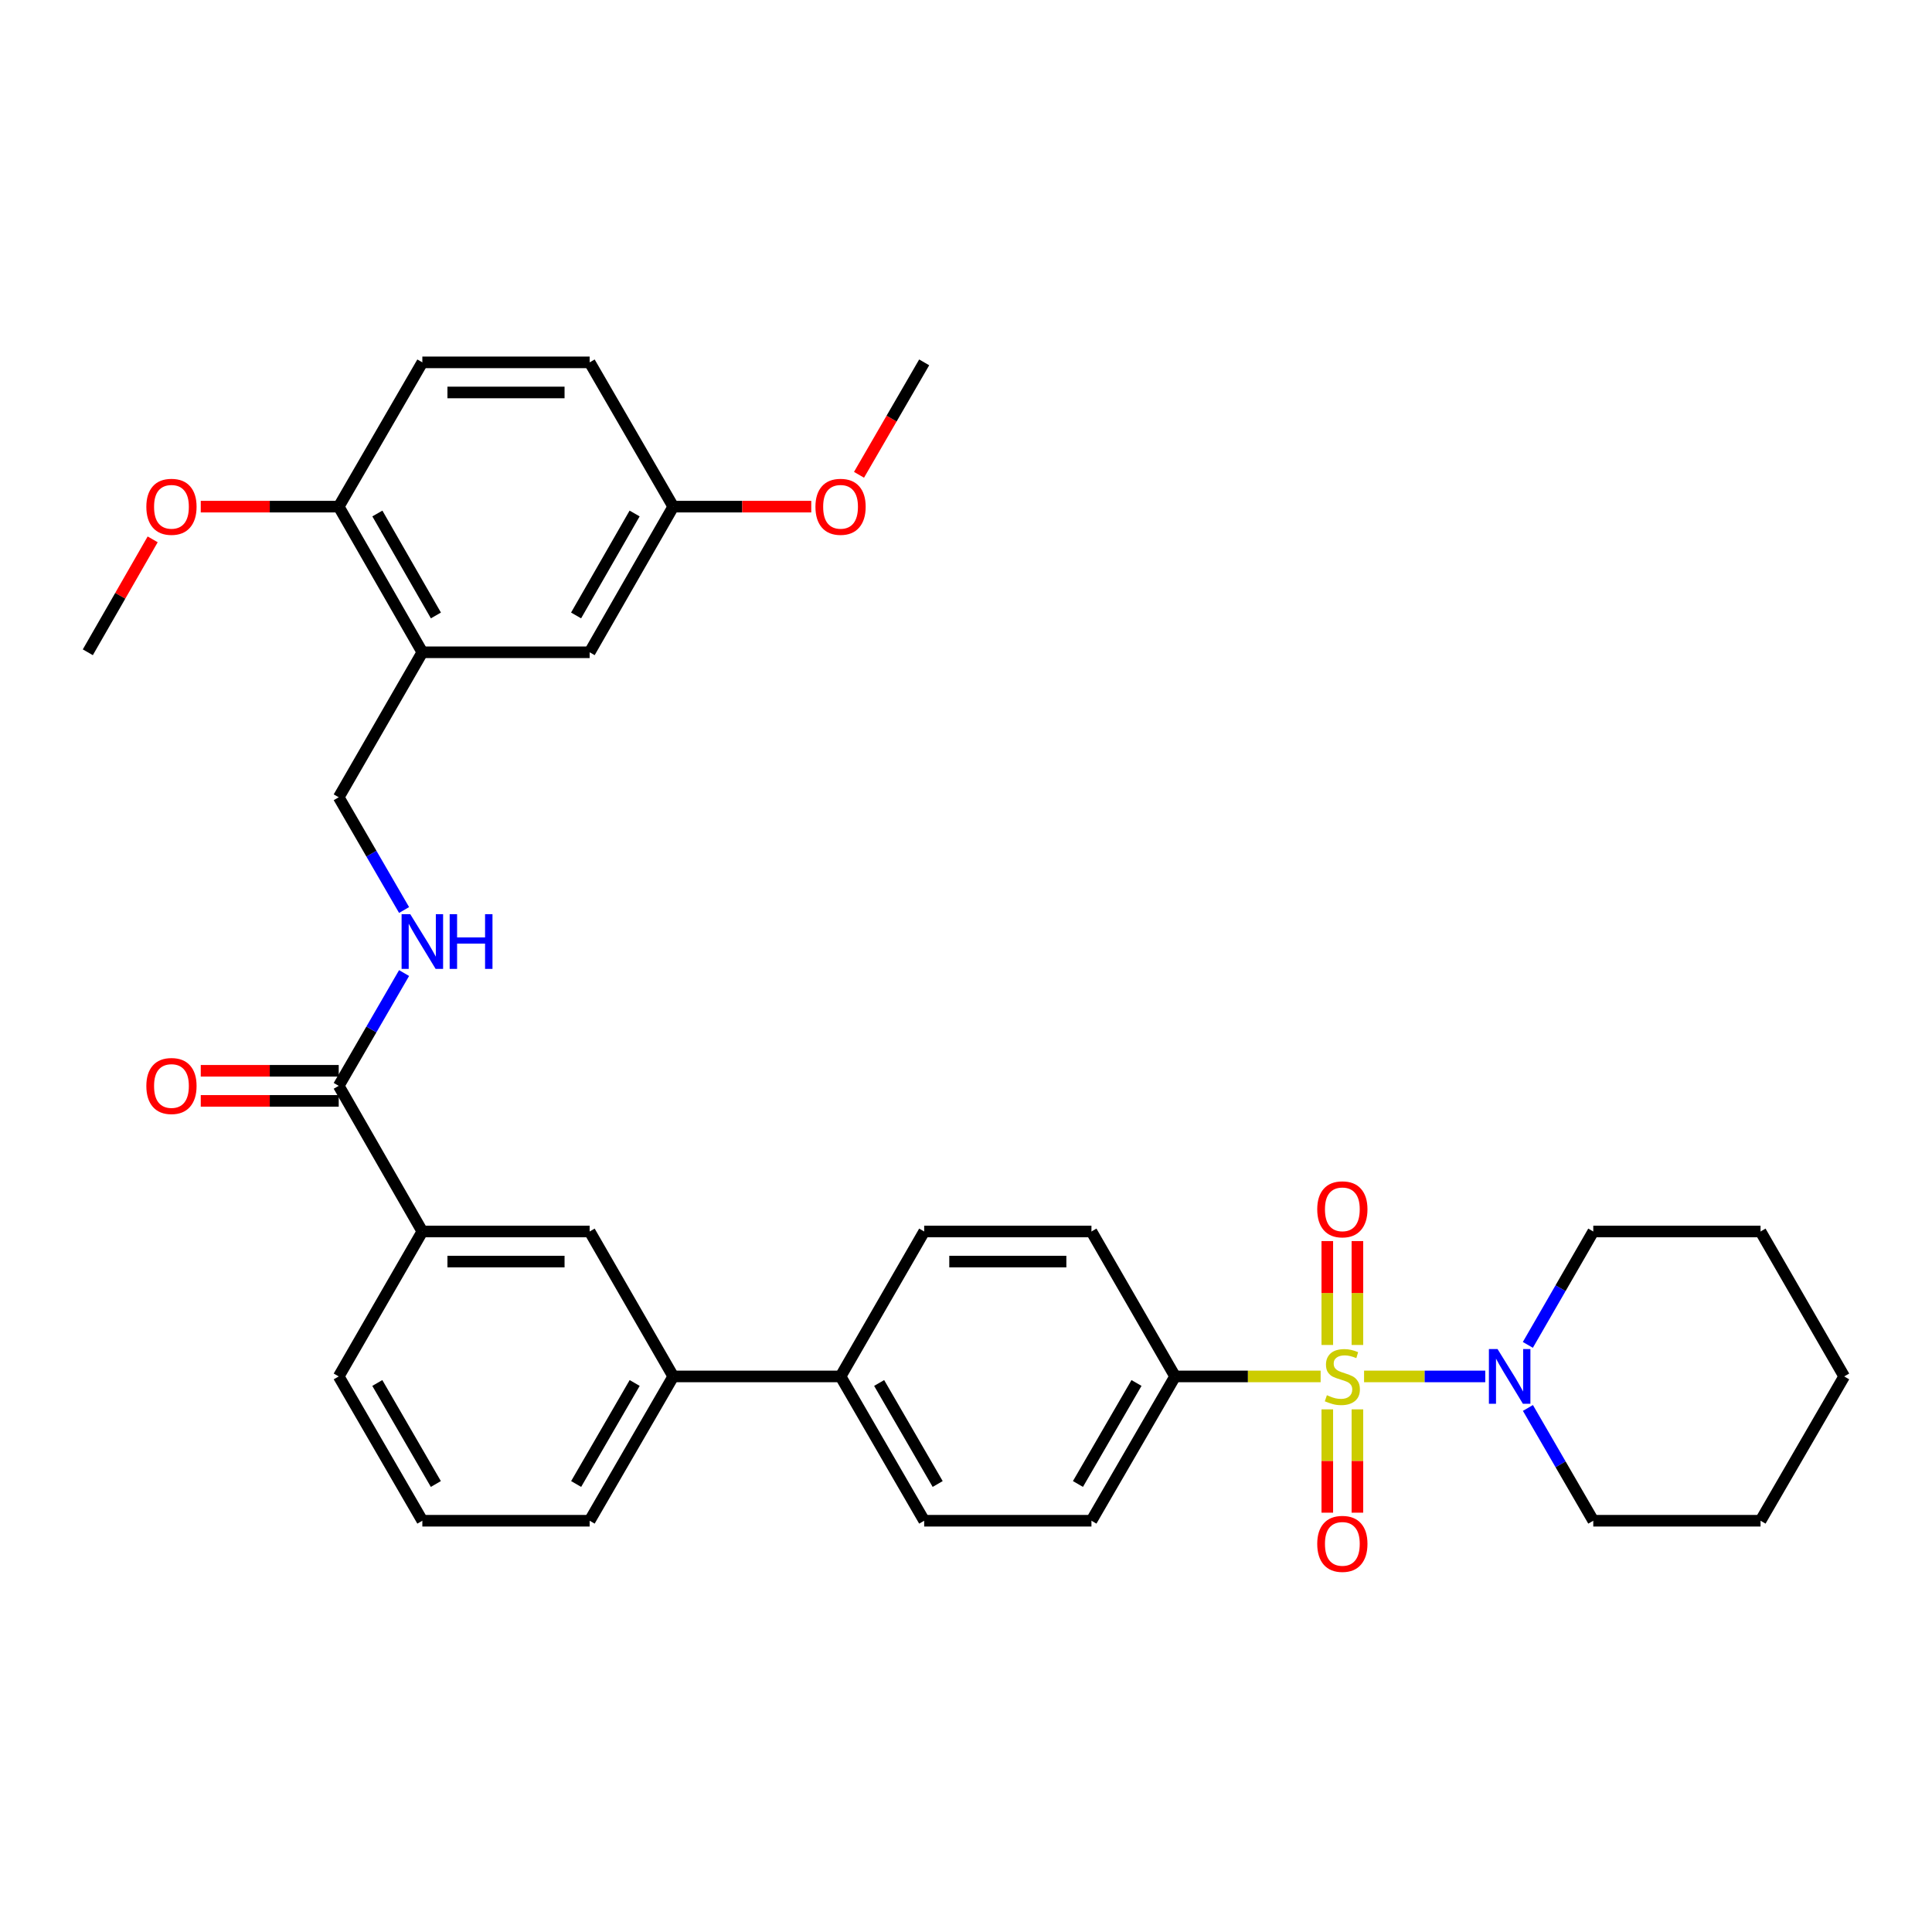 <?xml version='1.0' encoding='iso-8859-1'?>
<svg version='1.1' baseProfile='full'
              xmlns='http://www.w3.org/2000/svg'
                      xmlns:rdkit='http://www.rdkit.org/xml'
                      xmlns:xlink='http://www.w3.org/1999/xlink'
                  xml:space='preserve'
width='1000px' height='1000px' viewBox='0 0 1000 1000'>
<!-- END OF HEADER -->
<rect style='opacity:1.0;fill:#FFFFFF;stroke:none' width='1000' height='1000' x='0' y='0'> </rect>
<path class='bond-0' d='M 706.044,712.437 L 737.406,712.437' style='fill:none;fill-rule:evenodd;stroke:#CCCC00;stroke-width:6px;stroke-linecap:butt;stroke-linejoin:miter;stroke-opacity:1' />
<path class='bond-0' d='M 737.406,712.437 L 768.769,712.437' style='fill:none;fill-rule:evenodd;stroke:#0000FF;stroke-width:6px;stroke-linecap:butt;stroke-linejoin:miter;stroke-opacity:1' />
<path class='bond-3' d='M 683.555,712.437 L 645.889,712.437' style='fill:none;fill-rule:evenodd;stroke:#CCCC00;stroke-width:6px;stroke-linecap:butt;stroke-linejoin:miter;stroke-opacity:1' />
<path class='bond-3' d='M 645.889,712.437 L 608.223,712.437' style='fill:none;fill-rule:evenodd;stroke:#000000;stroke-width:6px;stroke-linecap:butt;stroke-linejoin:miter;stroke-opacity:1' />
<path class='bond-4' d='M 687.009,729.481 L 687.009,756.222' style='fill:none;fill-rule:evenodd;stroke:#CCCC00;stroke-width:6px;stroke-linecap:butt;stroke-linejoin:miter;stroke-opacity:1' />
<path class='bond-4' d='M 687.009,756.222 L 687.009,782.963' style='fill:none;fill-rule:evenodd;stroke:#FF0000;stroke-width:6px;stroke-linecap:butt;stroke-linejoin:miter;stroke-opacity:1' />
<path class='bond-4' d='M 702.589,729.481 L 702.589,756.222' style='fill:none;fill-rule:evenodd;stroke:#CCCC00;stroke-width:6px;stroke-linecap:butt;stroke-linejoin:miter;stroke-opacity:1' />
<path class='bond-4' d='M 702.589,756.222 L 702.589,782.963' style='fill:none;fill-rule:evenodd;stroke:#FF0000;stroke-width:6px;stroke-linecap:butt;stroke-linejoin:miter;stroke-opacity:1' />
<path class='bond-5' d='M 702.589,696.152 L 702.589,669.265' style='fill:none;fill-rule:evenodd;stroke:#CCCC00;stroke-width:6px;stroke-linecap:butt;stroke-linejoin:miter;stroke-opacity:1' />
<path class='bond-5' d='M 702.589,669.265 L 702.589,642.377' style='fill:none;fill-rule:evenodd;stroke:#FF0000;stroke-width:6px;stroke-linecap:butt;stroke-linejoin:miter;stroke-opacity:1' />
<path class='bond-5' d='M 687.009,696.152 L 687.009,669.265' style='fill:none;fill-rule:evenodd;stroke:#CCCC00;stroke-width:6px;stroke-linecap:butt;stroke-linejoin:miter;stroke-opacity:1' />
<path class='bond-5' d='M 687.009,669.265 L 687.009,642.377' style='fill:none;fill-rule:evenodd;stroke:#FF0000;stroke-width:6px;stroke-linecap:butt;stroke-linejoin:miter;stroke-opacity:1' />
<path class='bond-23' d='M 790.812,696.111 L 807.744,666.763' style='fill:none;fill-rule:evenodd;stroke:#0000FF;stroke-width:6px;stroke-linecap:butt;stroke-linejoin:miter;stroke-opacity:1' />
<path class='bond-23' d='M 807.744,666.763 L 824.677,637.415' style='fill:none;fill-rule:evenodd;stroke:#000000;stroke-width:6px;stroke-linecap:butt;stroke-linejoin:miter;stroke-opacity:1' />
<path class='bond-24' d='M 790.849,728.755 L 807.763,757.942' style='fill:none;fill-rule:evenodd;stroke:#0000FF;stroke-width:6px;stroke-linecap:butt;stroke-linejoin:miter;stroke-opacity:1' />
<path class='bond-24' d='M 807.763,757.942 L 824.677,787.13' style='fill:none;fill-rule:evenodd;stroke:#000000;stroke-width:6px;stroke-linecap:butt;stroke-linejoin:miter;stroke-opacity:1' />
<path class='bond-1' d='M 175.323,562.029 L 218.607,637.415' style='fill:none;fill-rule:evenodd;stroke:#000000;stroke-width:6px;stroke-linecap:butt;stroke-linejoin:miter;stroke-opacity:1' />
<path class='bond-6' d='M 175.323,562.029 L 192.237,532.842' style='fill:none;fill-rule:evenodd;stroke:#000000;stroke-width:6px;stroke-linecap:butt;stroke-linejoin:miter;stroke-opacity:1' />
<path class='bond-6' d='M 192.237,532.842 L 209.151,503.654' style='fill:none;fill-rule:evenodd;stroke:#0000FF;stroke-width:6px;stroke-linecap:butt;stroke-linejoin:miter;stroke-opacity:1' />
<path class='bond-14' d='M 175.323,554.24 L 139.617,554.24' style='fill:none;fill-rule:evenodd;stroke:#000000;stroke-width:6px;stroke-linecap:butt;stroke-linejoin:miter;stroke-opacity:1' />
<path class='bond-14' d='M 139.617,554.24 L 103.911,554.24' style='fill:none;fill-rule:evenodd;stroke:#FF0000;stroke-width:6px;stroke-linecap:butt;stroke-linejoin:miter;stroke-opacity:1' />
<path class='bond-14' d='M 175.323,569.819 L 139.617,569.819' style='fill:none;fill-rule:evenodd;stroke:#000000;stroke-width:6px;stroke-linecap:butt;stroke-linejoin:miter;stroke-opacity:1' />
<path class='bond-14' d='M 139.617,569.819 L 103.911,569.819' style='fill:none;fill-rule:evenodd;stroke:#FF0000;stroke-width:6px;stroke-linecap:butt;stroke-linejoin:miter;stroke-opacity:1' />
<path class='bond-2' d='M 218.607,337.621 L 175.323,412.669' style='fill:none;fill-rule:evenodd;stroke:#000000;stroke-width:6px;stroke-linecap:butt;stroke-linejoin:miter;stroke-opacity:1' />
<path class='bond-11' d='M 218.607,337.621 L 175.323,262.236' style='fill:none;fill-rule:evenodd;stroke:#000000;stroke-width:6px;stroke-linecap:butt;stroke-linejoin:miter;stroke-opacity:1' />
<path class='bond-11' d='M 225.625,318.556 L 195.326,265.786' style='fill:none;fill-rule:evenodd;stroke:#000000;stroke-width:6px;stroke-linecap:butt;stroke-linejoin:miter;stroke-opacity:1' />
<path class='bond-13' d='M 218.607,337.621 L 305.201,337.621' style='fill:none;fill-rule:evenodd;stroke:#000000;stroke-width:6px;stroke-linecap:butt;stroke-linejoin:miter;stroke-opacity:1' />
<path class='bond-15' d='M 608.223,712.437 L 564.93,787.13' style='fill:none;fill-rule:evenodd;stroke:#000000;stroke-width:6px;stroke-linecap:butt;stroke-linejoin:miter;stroke-opacity:1' />
<path class='bond-15' d='M 588.25,715.828 L 557.945,768.113' style='fill:none;fill-rule:evenodd;stroke:#000000;stroke-width:6px;stroke-linecap:butt;stroke-linejoin:miter;stroke-opacity:1' />
<path class='bond-16' d='M 608.223,712.437 L 564.93,637.415' style='fill:none;fill-rule:evenodd;stroke:#000000;stroke-width:6px;stroke-linecap:butt;stroke-linejoin:miter;stroke-opacity:1' />
<path class='bond-10' d='M 209.148,471.019 L 192.236,441.844' style='fill:none;fill-rule:evenodd;stroke:#0000FF;stroke-width:6px;stroke-linecap:butt;stroke-linejoin:miter;stroke-opacity:1' />
<path class='bond-10' d='M 192.236,441.844 L 175.323,412.669' style='fill:none;fill-rule:evenodd;stroke:#000000;stroke-width:6px;stroke-linecap:butt;stroke-linejoin:miter;stroke-opacity:1' />
<path class='bond-7' d='M 218.607,637.415 L 305.201,637.415' style='fill:none;fill-rule:evenodd;stroke:#000000;stroke-width:6px;stroke-linecap:butt;stroke-linejoin:miter;stroke-opacity:1' />
<path class='bond-7' d='M 231.596,652.994 L 292.212,652.994' style='fill:none;fill-rule:evenodd;stroke:#000000;stroke-width:6px;stroke-linecap:butt;stroke-linejoin:miter;stroke-opacity:1' />
<path class='bond-36' d='M 218.607,637.415 L 175.323,712.437' style='fill:none;fill-rule:evenodd;stroke:#000000;stroke-width:6px;stroke-linecap:butt;stroke-linejoin:miter;stroke-opacity:1' />
<path class='bond-8' d='M 305.201,637.415 L 348.476,712.437' style='fill:none;fill-rule:evenodd;stroke:#000000;stroke-width:6px;stroke-linecap:butt;stroke-linejoin:miter;stroke-opacity:1' />
<path class='bond-9' d='M 348.476,712.437 L 435.07,712.437' style='fill:none;fill-rule:evenodd;stroke:#000000;stroke-width:6px;stroke-linecap:butt;stroke-linejoin:miter;stroke-opacity:1' />
<path class='bond-27' d='M 348.476,712.437 L 305.201,787.13' style='fill:none;fill-rule:evenodd;stroke:#000000;stroke-width:6px;stroke-linecap:butt;stroke-linejoin:miter;stroke-opacity:1' />
<path class='bond-27' d='M 328.505,715.831 L 298.212,768.116' style='fill:none;fill-rule:evenodd;stroke:#000000;stroke-width:6px;stroke-linecap:butt;stroke-linejoin:miter;stroke-opacity:1' />
<path class='bond-19' d='M 175.323,262.236 L 218.607,187.56' style='fill:none;fill-rule:evenodd;stroke:#000000;stroke-width:6px;stroke-linecap:butt;stroke-linejoin:miter;stroke-opacity:1' />
<path class='bond-22' d='M 175.323,262.236 L 139.617,262.236' style='fill:none;fill-rule:evenodd;stroke:#000000;stroke-width:6px;stroke-linecap:butt;stroke-linejoin:miter;stroke-opacity:1' />
<path class='bond-22' d='M 139.617,262.236 L 103.911,262.236' style='fill:none;fill-rule:evenodd;stroke:#FF0000;stroke-width:6px;stroke-linecap:butt;stroke-linejoin:miter;stroke-opacity:1' />
<path class='bond-12' d='M 435.07,712.437 L 478.354,637.415' style='fill:none;fill-rule:evenodd;stroke:#000000;stroke-width:6px;stroke-linecap:butt;stroke-linejoin:miter;stroke-opacity:1' />
<path class='bond-34' d='M 435.07,712.437 L 478.354,787.13' style='fill:none;fill-rule:evenodd;stroke:#000000;stroke-width:6px;stroke-linecap:butt;stroke-linejoin:miter;stroke-opacity:1' />
<path class='bond-34' d='M 455.042,715.829 L 485.341,768.114' style='fill:none;fill-rule:evenodd;stroke:#000000;stroke-width:6px;stroke-linecap:butt;stroke-linejoin:miter;stroke-opacity:1' />
<path class='bond-20' d='M 305.201,337.621 L 348.476,262.236' style='fill:none;fill-rule:evenodd;stroke:#000000;stroke-width:6px;stroke-linecap:butt;stroke-linejoin:miter;stroke-opacity:1' />
<path class='bond-20' d='M 298.181,318.557 L 328.474,265.788' style='fill:none;fill-rule:evenodd;stroke:#000000;stroke-width:6px;stroke-linecap:butt;stroke-linejoin:miter;stroke-opacity:1' />
<path class='bond-18' d='M 564.93,787.13 L 478.354,787.13' style='fill:none;fill-rule:evenodd;stroke:#000000;stroke-width:6px;stroke-linecap:butt;stroke-linejoin:miter;stroke-opacity:1' />
<path class='bond-17' d='M 564.93,637.415 L 478.354,637.415' style='fill:none;fill-rule:evenodd;stroke:#000000;stroke-width:6px;stroke-linecap:butt;stroke-linejoin:miter;stroke-opacity:1' />
<path class='bond-17' d='M 551.944,652.994 L 491.34,652.994' style='fill:none;fill-rule:evenodd;stroke:#000000;stroke-width:6px;stroke-linecap:butt;stroke-linejoin:miter;stroke-opacity:1' />
<path class='bond-37' d='M 218.607,187.56 L 305.201,187.56' style='fill:none;fill-rule:evenodd;stroke:#000000;stroke-width:6px;stroke-linecap:butt;stroke-linejoin:miter;stroke-opacity:1' />
<path class='bond-37' d='M 231.596,203.139 L 292.212,203.139' style='fill:none;fill-rule:evenodd;stroke:#000000;stroke-width:6px;stroke-linecap:butt;stroke-linejoin:miter;stroke-opacity:1' />
<path class='bond-21' d='M 348.476,262.236 L 305.201,187.56' style='fill:none;fill-rule:evenodd;stroke:#000000;stroke-width:6px;stroke-linecap:butt;stroke-linejoin:miter;stroke-opacity:1' />
<path class='bond-25' d='M 348.476,262.236 L 384.191,262.236' style='fill:none;fill-rule:evenodd;stroke:#000000;stroke-width:6px;stroke-linecap:butt;stroke-linejoin:miter;stroke-opacity:1' />
<path class='bond-25' d='M 384.191,262.236 L 419.905,262.236' style='fill:none;fill-rule:evenodd;stroke:#FF0000;stroke-width:6px;stroke-linecap:butt;stroke-linejoin:miter;stroke-opacity:1' />
<path class='bond-29' d='M 79.023,279.169 L 62.239,308.395' style='fill:none;fill-rule:evenodd;stroke:#FF0000;stroke-width:6px;stroke-linecap:butt;stroke-linejoin:miter;stroke-opacity:1' />
<path class='bond-29' d='M 62.239,308.395 L 45.455,337.621' style='fill:none;fill-rule:evenodd;stroke:#000000;stroke-width:6px;stroke-linecap:butt;stroke-linejoin:miter;stroke-opacity:1' />
<path class='bond-31' d='M 824.677,637.415 L 911.253,637.415' style='fill:none;fill-rule:evenodd;stroke:#000000;stroke-width:6px;stroke-linecap:butt;stroke-linejoin:miter;stroke-opacity:1' />
<path class='bond-32' d='M 824.677,787.13 L 911.253,787.13' style='fill:none;fill-rule:evenodd;stroke:#000000;stroke-width:6px;stroke-linecap:butt;stroke-linejoin:miter;stroke-opacity:1' />
<path class='bond-30' d='M 444.621,245.758 L 461.487,216.659' style='fill:none;fill-rule:evenodd;stroke:#FF0000;stroke-width:6px;stroke-linecap:butt;stroke-linejoin:miter;stroke-opacity:1' />
<path class='bond-30' d='M 461.487,216.659 L 478.354,187.56' style='fill:none;fill-rule:evenodd;stroke:#000000;stroke-width:6px;stroke-linecap:butt;stroke-linejoin:miter;stroke-opacity:1' />
<path class='bond-26' d='M 175.323,712.437 L 218.607,787.13' style='fill:none;fill-rule:evenodd;stroke:#000000;stroke-width:6px;stroke-linecap:butt;stroke-linejoin:miter;stroke-opacity:1' />
<path class='bond-26' d='M 195.295,715.829 L 225.594,768.114' style='fill:none;fill-rule:evenodd;stroke:#000000;stroke-width:6px;stroke-linecap:butt;stroke-linejoin:miter;stroke-opacity:1' />
<path class='bond-28' d='M 305.201,787.13 L 218.607,787.13' style='fill:none;fill-rule:evenodd;stroke:#000000;stroke-width:6px;stroke-linecap:butt;stroke-linejoin:miter;stroke-opacity:1' />
<path class='bond-35' d='M 911.253,637.415 L 954.545,712.437' style='fill:none;fill-rule:evenodd;stroke:#000000;stroke-width:6px;stroke-linecap:butt;stroke-linejoin:miter;stroke-opacity:1' />
<path class='bond-33' d='M 911.253,787.13 L 954.545,712.437' style='fill:none;fill-rule:evenodd;stroke:#000000;stroke-width:6px;stroke-linecap:butt;stroke-linejoin:miter;stroke-opacity:1' />
<path  class='atom-0' d='M 686.799 722.157
Q 687.119 722.277, 688.439 722.837
Q 689.759 723.397, 691.199 723.757
Q 692.679 724.077, 694.119 724.077
Q 696.799 724.077, 698.359 722.797
Q 699.919 721.477, 699.919 719.197
Q 699.919 717.637, 699.119 716.677
Q 698.359 715.717, 697.159 715.197
Q 695.959 714.677, 693.959 714.077
Q 691.439 713.317, 689.919 712.597
Q 688.439 711.877, 687.359 710.357
Q 686.319 708.837, 686.319 706.277
Q 686.319 702.717, 688.719 700.517
Q 691.159 698.317, 695.959 698.317
Q 699.239 698.317, 702.959 699.877
L 702.039 702.957
Q 698.639 701.557, 696.079 701.557
Q 693.319 701.557, 691.799 702.717
Q 690.279 703.837, 690.319 705.797
Q 690.319 707.317, 691.079 708.237
Q 691.879 709.157, 692.999 709.677
Q 694.159 710.197, 696.079 710.797
Q 698.639 711.597, 700.159 712.397
Q 701.679 713.197, 702.759 714.837
Q 703.879 716.437, 703.879 719.197
Q 703.879 723.117, 701.239 725.237
Q 698.639 727.317, 694.279 727.317
Q 691.759 727.317, 689.839 726.757
Q 687.959 726.237, 685.719 725.317
L 686.799 722.157
' fill='#CCCC00'/>
<path  class='atom-1' d='M 775.133 698.277
L 784.413 713.277
Q 785.333 714.757, 786.813 717.437
Q 788.293 720.117, 788.373 720.277
L 788.373 698.277
L 792.133 698.277
L 792.133 726.597
L 788.253 726.597
L 778.293 710.197
Q 777.133 708.277, 775.893 706.077
Q 774.693 703.877, 774.333 703.197
L 774.333 726.597
L 770.653 726.597
L 770.653 698.277
L 775.133 698.277
' fill='#0000FF'/>
<path  class='atom-5' d='M 681.799 799.102
Q 681.799 792.302, 685.159 788.502
Q 688.519 784.702, 694.799 784.702
Q 701.079 784.702, 704.439 788.502
Q 707.799 792.302, 707.799 799.102
Q 707.799 805.982, 704.399 809.902
Q 700.999 813.782, 694.799 813.782
Q 688.559 813.782, 685.159 809.902
Q 681.799 806.022, 681.799 799.102
M 694.799 810.582
Q 699.119 810.582, 701.439 807.702
Q 703.799 804.782, 703.799 799.102
Q 703.799 793.542, 701.439 790.742
Q 699.119 787.902, 694.799 787.902
Q 690.479 787.902, 688.119 790.702
Q 685.799 793.502, 685.799 799.102
Q 685.799 804.822, 688.119 807.702
Q 690.479 810.582, 694.799 810.582
' fill='#FF0000'/>
<path  class='atom-6' d='M 681.799 625.94
Q 681.799 619.14, 685.159 615.34
Q 688.519 611.54, 694.799 611.54
Q 701.079 611.54, 704.439 615.34
Q 707.799 619.14, 707.799 625.94
Q 707.799 632.82, 704.399 636.74
Q 700.999 640.62, 694.799 640.62
Q 688.559 640.62, 685.159 636.74
Q 681.799 632.86, 681.799 625.94
M 694.799 637.42
Q 699.119 637.42, 701.439 634.54
Q 703.799 631.62, 703.799 625.94
Q 703.799 620.38, 701.439 617.58
Q 699.119 614.74, 694.799 614.74
Q 690.479 614.74, 688.119 617.54
Q 685.799 620.34, 685.799 625.94
Q 685.799 631.66, 688.119 634.54
Q 690.479 637.42, 694.799 637.42
' fill='#FF0000'/>
<path  class='atom-7' d='M 212.347 473.176
L 221.627 488.176
Q 222.547 489.656, 224.027 492.336
Q 225.507 495.016, 225.587 495.176
L 225.587 473.176
L 229.347 473.176
L 229.347 501.496
L 225.467 501.496
L 215.507 485.096
Q 214.347 483.176, 213.107 480.976
Q 211.907 478.776, 211.547 478.096
L 211.547 501.496
L 207.867 501.496
L 207.867 473.176
L 212.347 473.176
' fill='#0000FF'/>
<path  class='atom-7' d='M 232.747 473.176
L 236.587 473.176
L 236.587 485.216
L 251.067 485.216
L 251.067 473.176
L 254.907 473.176
L 254.907 501.496
L 251.067 501.496
L 251.067 488.416
L 236.587 488.416
L 236.587 501.496
L 232.747 501.496
L 232.747 473.176
' fill='#0000FF'/>
<path  class='atom-15' d='M 75.747 562.109
Q 75.747 555.309, 79.107 551.509
Q 82.467 547.709, 88.747 547.709
Q 95.027 547.709, 98.387 551.509
Q 101.747 555.309, 101.747 562.109
Q 101.747 568.989, 98.347 572.909
Q 94.947 576.789, 88.747 576.789
Q 82.507 576.789, 79.107 572.909
Q 75.747 569.029, 75.747 562.109
M 88.747 573.589
Q 93.067 573.589, 95.387 570.709
Q 97.747 567.789, 97.747 562.109
Q 97.747 556.549, 95.387 553.749
Q 93.067 550.909, 88.747 550.909
Q 84.427 550.909, 82.067 553.709
Q 79.747 556.509, 79.747 562.109
Q 79.747 567.829, 82.067 570.709
Q 84.427 573.589, 88.747 573.589
' fill='#FF0000'/>
<path  class='atom-23' d='M 75.747 262.316
Q 75.747 255.516, 79.107 251.716
Q 82.467 247.916, 88.747 247.916
Q 95.027 247.916, 98.387 251.716
Q 101.747 255.516, 101.747 262.316
Q 101.747 269.196, 98.347 273.116
Q 94.947 276.996, 88.747 276.996
Q 82.507 276.996, 79.107 273.116
Q 75.747 269.236, 75.747 262.316
M 88.747 273.796
Q 93.067 273.796, 95.387 270.916
Q 97.747 267.996, 97.747 262.316
Q 97.747 256.756, 95.387 253.956
Q 93.067 251.116, 88.747 251.116
Q 84.427 251.116, 82.067 253.916
Q 79.747 256.716, 79.747 262.316
Q 79.747 268.036, 82.067 270.916
Q 84.427 273.796, 88.747 273.796
' fill='#FF0000'/>
<path  class='atom-26' d='M 422.07 262.316
Q 422.07 255.516, 425.43 251.716
Q 428.79 247.916, 435.07 247.916
Q 441.35 247.916, 444.71 251.716
Q 448.07 255.516, 448.07 262.316
Q 448.07 269.196, 444.67 273.116
Q 441.27 276.996, 435.07 276.996
Q 428.83 276.996, 425.43 273.116
Q 422.07 269.236, 422.07 262.316
M 435.07 273.796
Q 439.39 273.796, 441.71 270.916
Q 444.07 267.996, 444.07 262.316
Q 444.07 256.756, 441.71 253.956
Q 439.39 251.116, 435.07 251.116
Q 430.75 251.116, 428.39 253.916
Q 426.07 256.716, 426.07 262.316
Q 426.07 268.036, 428.39 270.916
Q 430.75 273.796, 435.07 273.796
' fill='#FF0000'/>
</svg>
